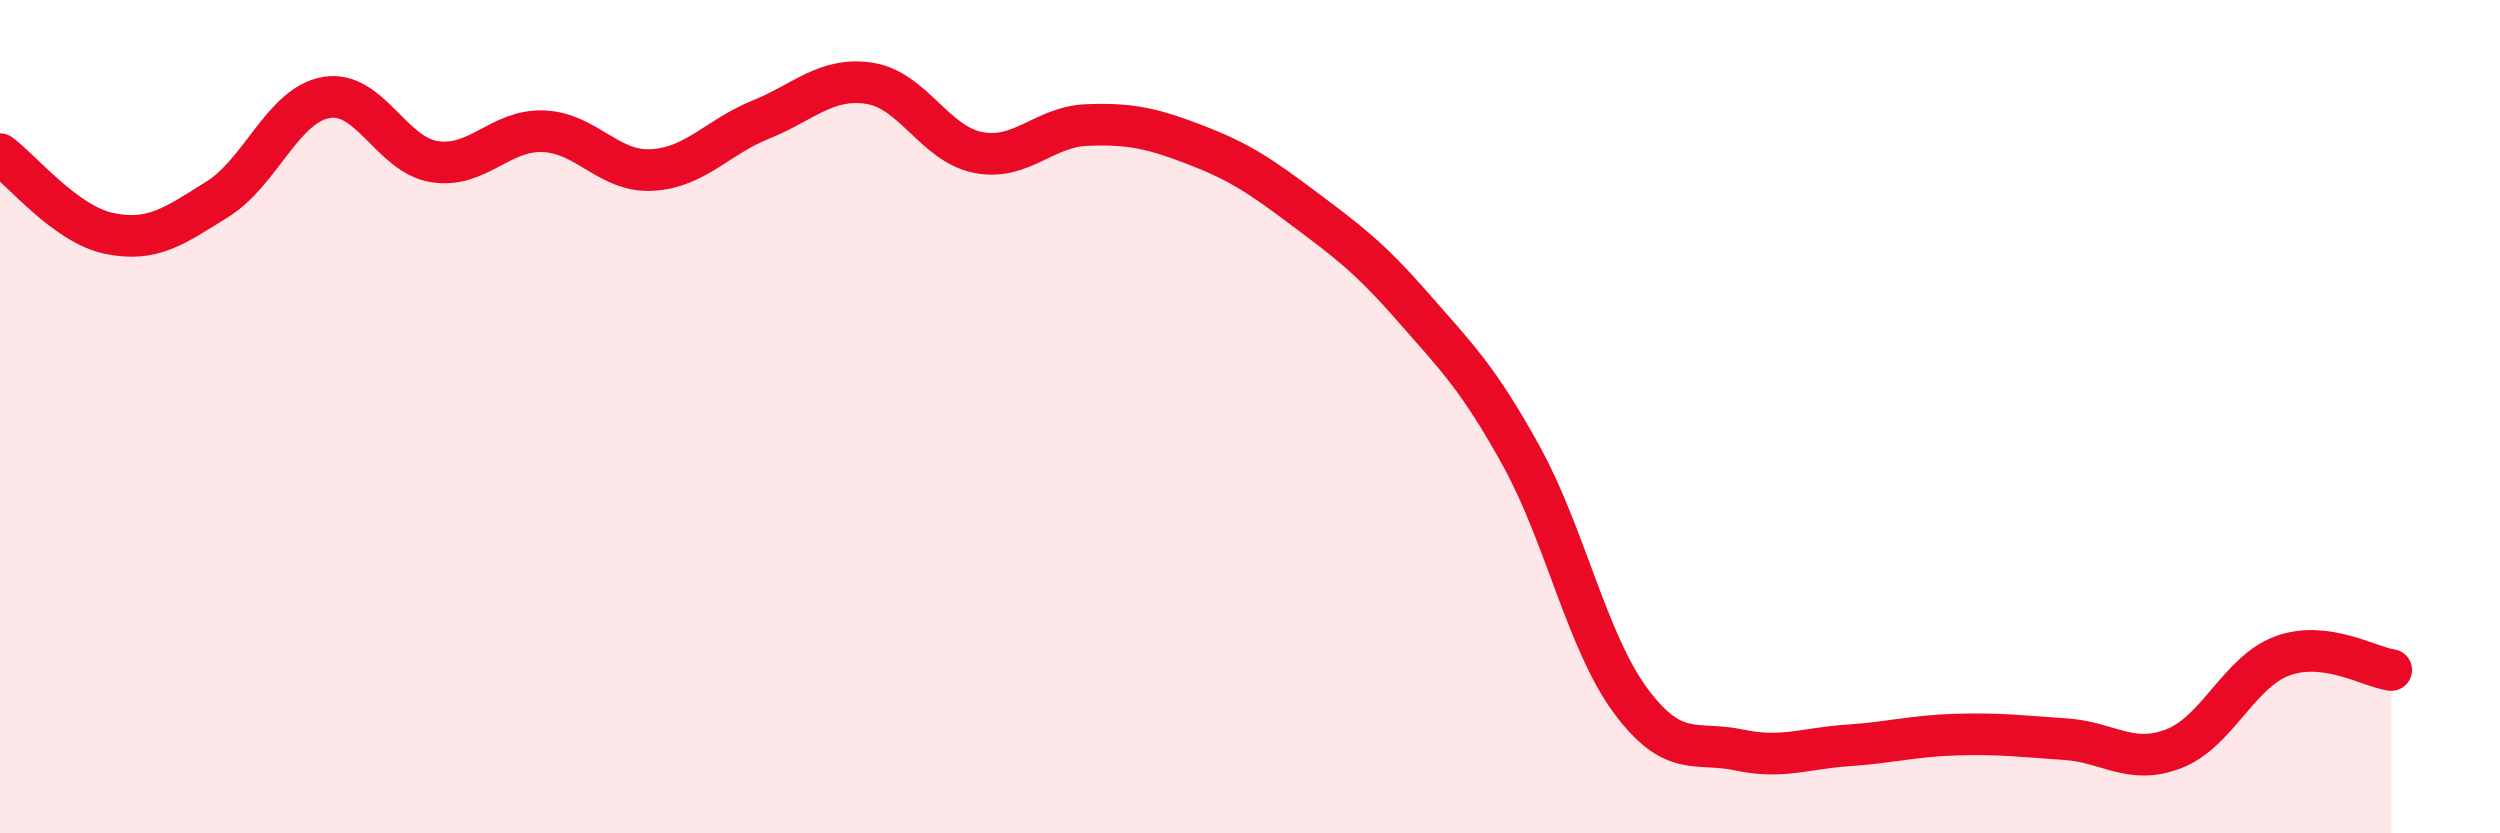 
    <svg width="60" height="20" viewBox="0 0 60 20" xmlns="http://www.w3.org/2000/svg">
      <path
        d="M 0,3.7 C 0.52,4.08 1.57,5.38 2.61,5.6 C 3.65,5.82 4.18,5.43 5.22,4.78 C 6.26,4.13 6.79,2.52 7.83,2.34 C 8.87,2.16 9.39,3.72 10.43,3.88 C 11.47,4.04 12,3.11 13.04,3.15 C 14.08,3.19 14.61,4.14 15.65,4.08 C 16.69,4.02 17.22,3.29 18.26,2.87 C 19.3,2.45 19.83,1.84 20.87,2 C 21.91,2.16 22.44,3.46 23.48,3.66 C 24.52,3.86 25.05,3.04 26.09,3 C 27.13,2.96 27.66,3.08 28.7,3.48 C 29.74,3.88 30.26,4.23 31.3,5.01 C 32.34,5.79 32.87,6.18 33.91,7.37 C 34.95,8.56 35.48,9.07 36.52,10.96 C 37.56,12.85 38.09,15.4 39.13,16.81 C 40.17,18.22 40.7,17.78 41.74,18 C 42.78,18.22 43.31,17.96 44.35,17.89 C 45.39,17.82 45.92,17.66 46.96,17.63 C 48,17.6 48.53,17.67 49.57,17.74 C 50.61,17.81 51.13,18.37 52.17,17.97 C 53.21,17.57 53.74,16.12 54.78,15.74 C 55.82,15.36 56.87,16.01 57.39,16.08L57.39 20L0 20Z"
        fill="#EB0A25"
        opacity="0.1"
        stroke-linecap="round"
        stroke-linejoin="round"
      />
      <path
        d="M 0,3.7 C 0.52,4.08 1.57,5.38 2.61,5.6 C 3.65,5.82 4.18,5.43 5.22,4.78 C 6.26,4.13 6.79,2.52 7.83,2.34 C 8.87,2.16 9.39,3.72 10.43,3.88 C 11.47,4.04 12,3.11 13.04,3.15 C 14.08,3.19 14.61,4.14 15.65,4.08 C 16.69,4.02 17.22,3.29 18.26,2.87 C 19.3,2.45 19.83,1.84 20.87,2 C 21.91,2.16 22.44,3.46 23.48,3.66 C 24.52,3.86 25.05,3.04 26.09,3 C 27.13,2.96 27.66,3.08 28.7,3.48 C 29.74,3.88 30.26,4.23 31.3,5.01 C 32.34,5.79 32.87,6.18 33.91,7.37 C 34.95,8.56 35.48,9.07 36.52,10.96 C 37.56,12.85 38.09,15.4 39.13,16.81 C 40.17,18.22 40.7,17.78 41.74,18 C 42.78,18.22 43.31,17.96 44.35,17.89 C 45.39,17.82 45.92,17.66 46.96,17.63 C 48,17.6 48.53,17.67 49.57,17.74 C 50.61,17.81 51.13,18.37 52.17,17.97 C 53.21,17.57 53.74,16.12 54.78,15.74 C 55.82,15.36 56.87,16.01 57.39,16.08"
        stroke="#EB0A25"
        stroke-width="1"
        fill="none"
        stroke-linecap="round"
        stroke-linejoin="round"
      />
    </svg>
  